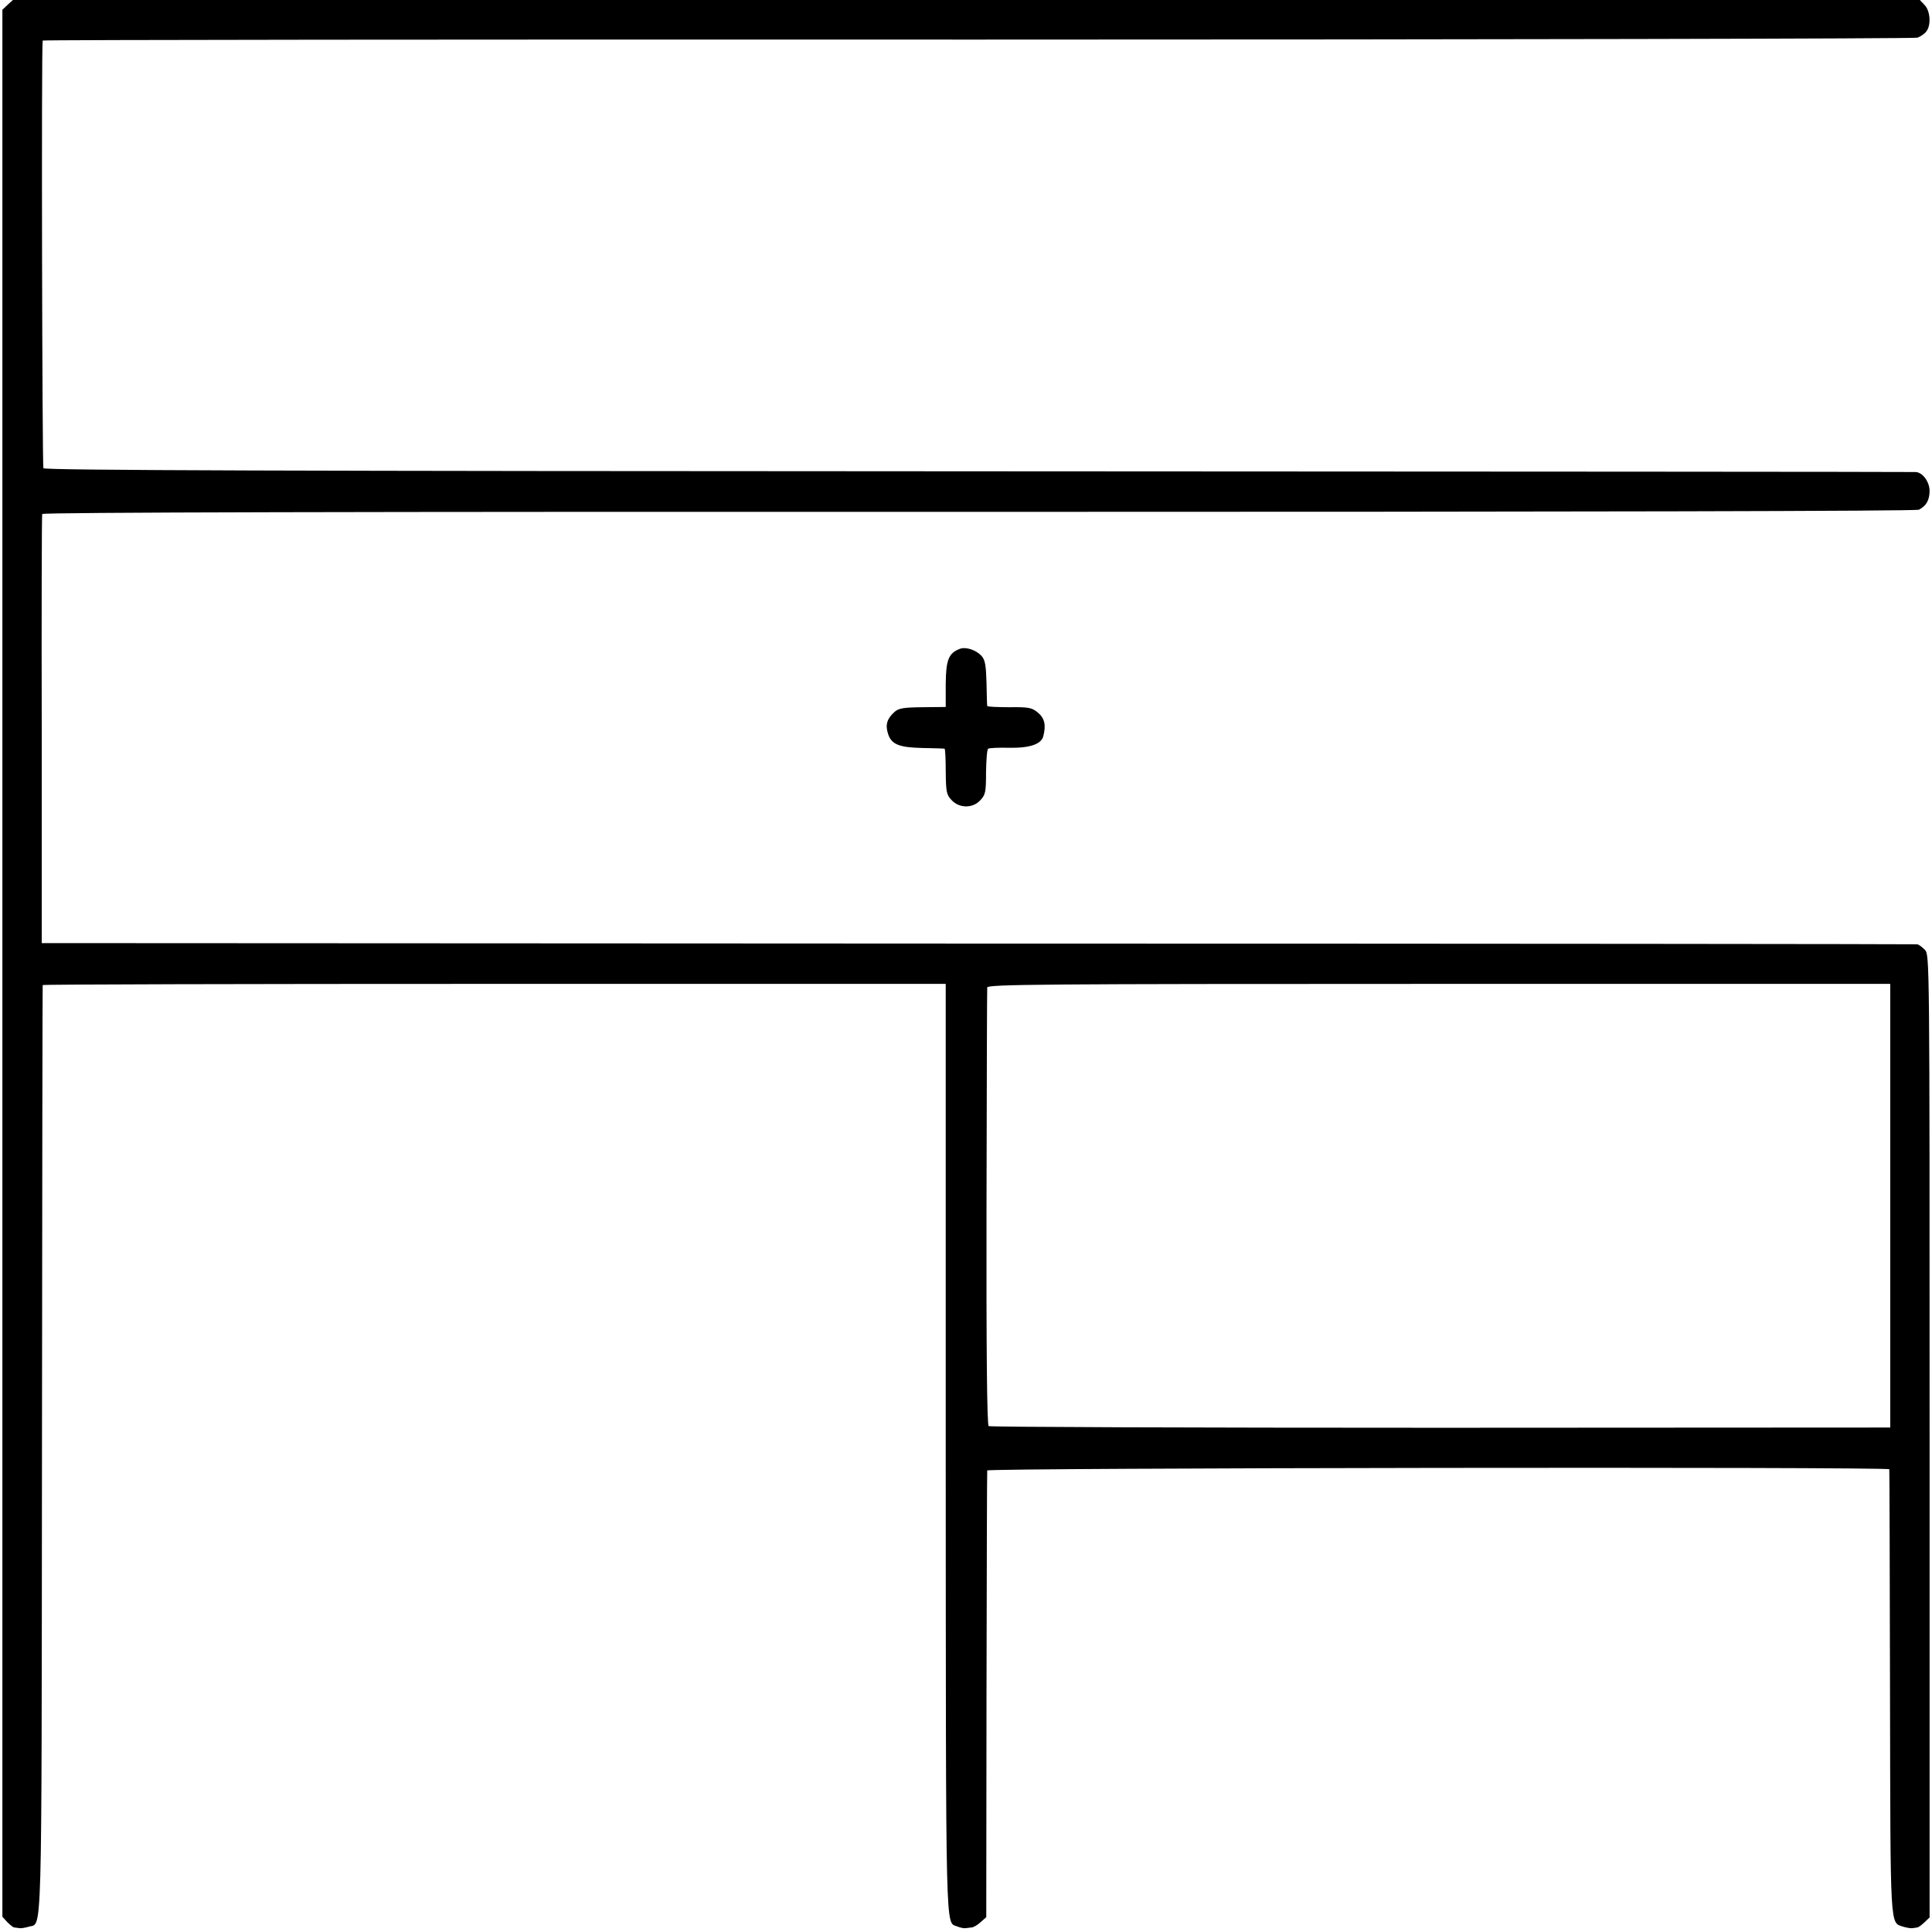 <?xml version="1.0" standalone="no"?>
<!DOCTYPE svg PUBLIC "-//W3C//DTD SVG 20010904//EN"
 "http://www.w3.org/TR/2001/REC-SVG-20010904/DTD/svg10.dtd">
<svg version="1.0" xmlns="http://www.w3.org/2000/svg"
 width="810pt" height="810pt" viewBox="0 0 810 810"
 preserveAspectRatio="xMidYMid meet">
<g transform="translate(0,810) scale(0.1,-0.1)"
fill="#000000" stroke="none">
<path d="M32 8080 l-22 -21 0 -3998 0 -3997 20 -22 c12 -12 25 -23 30 -23 6
-1 16 -2 23 -3 6 -1 23 2 37 6 58 19 54 -117 56 1998 1 1070 2 1947 3 1950 0
3 853 5 1893 5 l1893 0 0 -1950 c1 -2096 -2 -1980 49 -2002 12 -5 27 -8 34 -7
6 1 18 2 25 3 8 0 25 10 38 22 l24 21 1 931 c1 513 2 937 3 942 1 11 3780 16
3782 5 1 -3 2 -423 3 -935 2 -1009 -1 -964 56 -983 14 -4 31 -7 38 -6 6 1 16
2 20 3 5 0 18 10 30 21 l22 21 0 2018 c0 2016 0 2017 -20 2039 -12 12 -26 23
-33 23 -7 1 -1778 3 -3937 3 l-3925 2 0 894 c-1 492 0 900 2 905 2 7 1314 10
3926 9 2543 0 3929 3 3942 9 31 16 44 39 45 78 0 38 -28 78 -58 80 -9 1 -1778
2 -3930 3 -2896 1 -3915 4 -3920 13 -5 8 -9 1771 -3 1793 0 3 1764 5 3919 4
2154 0 3928 4 3941 8 13 5 30 16 37 26 21 26 17 85 -6 110 l-21 22 -3998 0
-3997 0 -22 -20z m7893 -5035 l0 -930 -1885 -1 c-1037 0 -1889 3 -1895 7 -7 5
-10 320 -9 916 1 499 2 915 3 923 1 13 217 15 1894 15 l1892 0 0 -930z"/>
<path d="M4025 5380 c-48 -18 -59 -46 -60 -148 l0 -96 -97 -1 c-81 -1 -101 -4
-119 -21 -30 -27 -38 -53 -26 -90 14 -45 46 -58 146 -60 47 -1 88 -2 91 -3 3
0 5 -44 5 -96 1 -85 3 -97 25 -120 32 -34 88 -35 120 0 22 23 24 35 24 118 1
50 4 95 9 98 4 3 42 5 85 4 87 -2 137 14 146 48 12 47 6 75 -22 99 -25 21 -38
24 -120 23 -51 0 -93 2 -93 5 -1 3 -2 46 -3 97 -2 73 -6 96 -20 112 -23 26
-66 40 -91 31z"/>
</g>
</svg>
